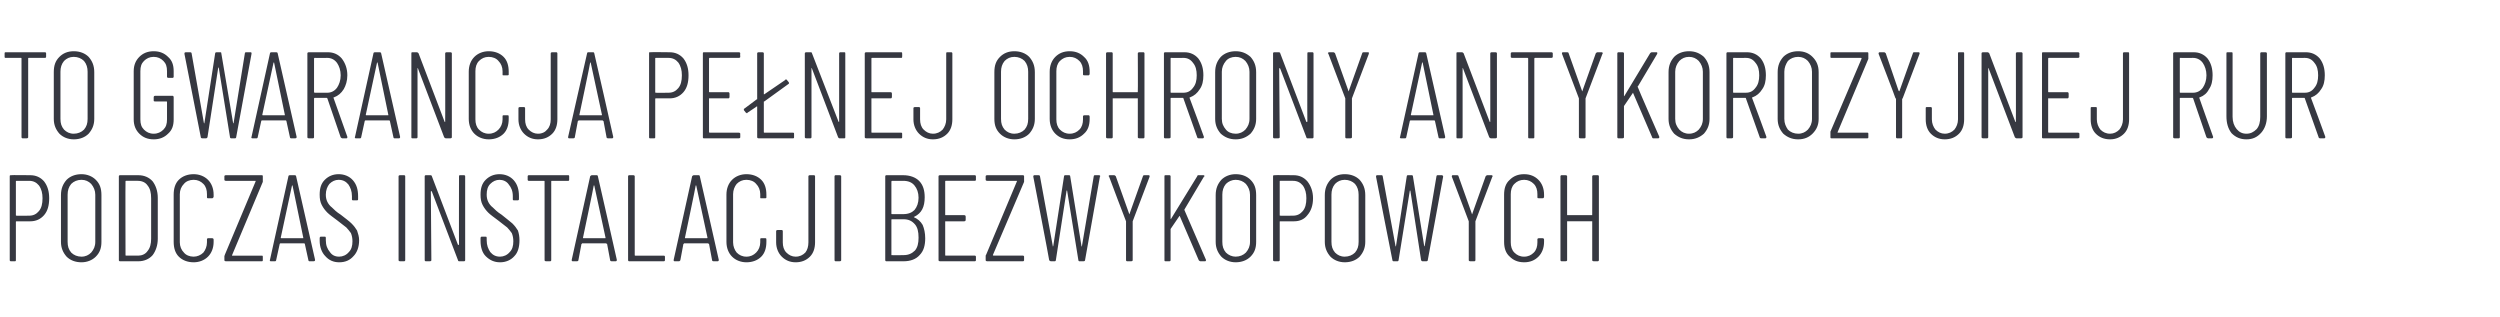 <?xml version="1.0" standalone="no"?><!DOCTYPE svg PUBLIC "-//W3C//DTD SVG 1.1//EN" "http://www.w3.org/Graphics/SVG/1.1/DTD/svg11.dtd"><svg xmlns="http://www.w3.org/2000/svg" version="1.1" width="488px" height="61.8px" viewBox="0 -3 488 61.8" style="top:-3px"><desc>to gwarancja pe nej ochrony antykorozyjnej rur podczas instalacji bezwykopowych</desc><defs/><g id="Polygon61525"><path d="m5.9 31.2c1.1 0 2 .4 2.7 1.2c.7.9 1 2 1 3.3c0 1.4-.3 2.5-1 3.3c-.7.8-1.6 1.2-2.7 1.2H3.2s-.1 0-.1.1v7.5c0 .1 0 .2-.2.2h-.8c-.1 0-.2-.1-.2-.2V31.4c0-.2.1-.2.2-.2c.01-.05 3.8 0 3.8 0c0 0-.04-.05 0 0zm-.2 7.9c.8 0 1.4-.3 1.9-.9c.5-.6.7-1.4.7-2.5c0-1-.2-1.8-.7-2.5c-.5-.6-1.1-.9-1.9-.9H3.2s-.1 0-.1.1v6.6c0 .1.1.1.1.1c.04.04 2.5 0 2.5 0c0 0 .01.04 0 0zm10.2 9.1c-1.2 0-2.2-.4-2.9-1.1c-.7-.8-1.1-1.7-1.1-2.9v-9.1c0-1.3.4-2.2 1.1-3c.7-.7 1.7-1.1 2.9-1.1c1.1 0 2.1.4 2.8 1.1c.8.8 1.1 1.7 1.1 3v9.1c0 1.2-.3 2.1-1.1 2.9c-.7.7-1.7 1.1-2.8 1.1zm0-1.1c.8 0 1.4-.3 1.9-.8c.5-.6.8-1.2.8-2.1V35c0-.8-.3-1.5-.8-2.1c-.5-.5-1.1-.8-1.9-.8c-.8 0-1.5.3-2 .8c-.5.6-.7 1.3-.7 2.1v9.2c0 .9.2 1.5.7 2.1c.5.5 1.2.8 2 .8zm7.5.9c-.1 0-.2-.1-.2-.2V31.4c0-.1.1-.2.2-.2h3.6c1.1 0 2.1.4 2.8 1.2c.6.8 1 1.9 1 3.2v8c0 1.3-.4 2.4-1 3.2c-.7.8-1.7 1.2-2.8 1.2h-3.6s.02 0 0 0zm1.1-1.2s0 .1.1.1h2.4c.7 0 1.4-.3 1.8-.9c.5-.6.7-1.4.7-2.4v-7.9c0-1.1-.2-1.9-.7-2.5c-.4-.6-1.1-.9-1.9-.9h-2.3c-.1 0-.1.1-.1.1c-.04.02 0 14.4 0 14.4c0 0-.04-.02 0 0zm13.3 1.4c-1.2 0-2.2-.4-2.9-1.1c-.7-.7-1-1.7-1-2.9V35c0-1.2.3-2.2 1-2.9c.7-.7 1.7-1.1 2.9-1.1c1.1 0 2.1.4 2.8 1.1c.7.7 1.1 1.7 1.1 2.9v.4c0 .1-.1.2-.1.2c-.1.1-.1.1-.2.1h-.8c-.1 0-.2 0-.2-.2v-.6c0-.8-.2-1.5-.7-2c-.5-.5-1.1-.8-1.9-.8c-.8 0-1.5.3-1.9.8c-.5.5-.8 1.2-.8 2v9.4c0 .8.3 1.5.8 2c.4.5 1.1.8 1.9.8c.7 0 1.4-.3 1.9-.8c.4-.5.7-1.2.7-2v-.6c0-.1.1-.2.2-.2h.8c.2 0 .3.1.3.3v.4c0 1.2-.4 2.2-1.1 2.9c-.7.7-1.7 1.1-2.8 1.1zm6.3-.2c-.2 0-.3-.1-.3-.2v-.8c0-.1.1-.2.1-.3l6-14.3c.1 0 .1 0 0 0v-.1h-5.8c-.2 0-.3-.1-.3-.2v-.7c0-.1.1-.2.3-.2h7c.2 0 .2.1.2.2v1.1l-6 14.3c-.1 0-.1 0 0 0v.1h5.8c.2 0 .2.1.2.2v.7c0 .1 0 .2-.2.2h-7s-.01 0 0 0zm16.3 0c-.1 0-.2-.1-.2-.2l-.7-3.2l-.1-.1h-4.7l-.1.1l-.7 3.2c0 .1-.1.2-.2.2h-.8c-.1 0-.2 0-.2-.1c0 0-.1-.1 0-.2l3.6-16.3c0-.1.1-.2.3-.2h.9c.2 0 .3.1.3.2c-.01.02 3.7 16.3 3.7 16.3c0 0-.04.08 0 .1c0 .1-.1.2-.3.2h-.8s.03 0 0 0zm-5.6-4.6c0 .1.1.1.1.1h4.3v-.1l-2.1-10.2h-.1l-2.2 10.2s.04-.01 0 0zm11.4 4.8c-1.1 0-2-.4-2.7-1.2c-.7-.7-1.1-1.8-1.1-3v-.5c0-.2.1-.3.2-.3h.8c.2 0 .2.1.2.3v.4c0 1 .3 1.7.8 2.3c.4.6 1 .9 1.8.9c.7 0 1.4-.3 1.9-.9c.5-.5.7-1.2.7-2.1c0-.6-.1-1.1-.3-1.6c-.3-.4-.6-.8-.9-1.1c-.4-.3-1-.8-1.8-1.4c-.8-.6-1.5-1.1-1.9-1.5c-.4-.4-.8-.9-1.1-1.5c-.3-.6-.4-1.2-.4-2c0-1.3.3-2.2 1-2.9c.7-.7 1.6-1.1 2.7-1.1c1.1 0 2.1.4 2.8 1.2c.7.8 1 1.8 1 3.1v.6c0 .1 0 .2-.2.2h-.8c-.2 0-.2-.1-.2-.2v-.6c0-1-.3-1.7-.7-2.3c-.5-.6-1.1-.9-1.9-.9c-.7 0-1.3.3-1.8.8c-.4.5-.7 1.2-.7 2.1c0 .5.1 1 .3 1.4c.2.4.5.8.9 1.1c.4.4.9.9 1.7 1.4c.9.7 1.7 1.3 2.1 1.7c.5.5.8.9 1.1 1.4c.2.6.4 1.2.4 1.9c0 1.3-.4 2.4-1.1 3.1c-.7.8-1.6 1.2-2.8 1.2zm11.9-.2c-.2 0-.3-.1-.3-.2V31.4c0-.1.1-.2.3-.2h.8c.1 0 .2.1.2.2v16.4c0 .1-.1.2-.2.2h-.8s-.03 0 0 0zm11.5-16.6c0-.1 0-.2.2-.2h.8c.1 0 .2.1.2.2v16.4c0 .1-.1.2-.2.2h-1c-.1 0-.2-.1-.2-.2l-5.1-13.4l-.1-.1s-.1 0-.1.1l.1 13.4c0 .1-.1.2-.3.2h-.8c-.1 0-.2-.1-.2-.2V31.4c0-.1.1-.2.2-.2h.9c.2 0 .3.1.3.2l5.1 13.4h.1c.1 0 .1 0 .1-.1c-.03.04 0-13.3 0-13.3c0 0-.03.04 0 0zm8 16.8c-1.1 0-2-.4-2.8-1.2c-.7-.7-1-1.8-1-3v-.5c0-.2.1-.3.2-.3h.8c.2 0 .2.1.2.3v.4c0 1 .3 1.7.7 2.3c.5.6 1.1.9 1.9.9c.7 0 1.4-.3 1.9-.9c.5-.5.7-1.2.7-2.1c0-.6-.1-1.1-.3-1.6c-.3-.4-.6-.8-.9-1.1c-.4-.3-1-.8-1.8-1.4c-.8-.6-1.5-1.1-1.9-1.5c-.4-.4-.8-.9-1.1-1.5c-.3-.6-.4-1.2-.4-2c0-1.3.3-2.2 1-2.9c.7-.7 1.6-1.1 2.7-1.1c1.1 0 2.1.4 2.8 1.2c.7.8 1 1.8 1 3.1v.6c0 .1-.1.2-.2.2h-.8c-.2 0-.2-.1-.2-.2v-.6c0-1-.3-1.7-.8-2.3c-.4-.6-1.1-.9-1.8-.9c-.7 0-1.3.3-1.8.8c-.5.5-.7 1.2-.7 2.1c0 .5.1 1 .3 1.4c.2.4.5.8.9 1.1c.4.4.9.9 1.7 1.4c.9.7 1.6 1.3 2.1 1.7c.5.5.8.9 1.1 1.4c.2.6.3 1.2.3 1.9c0 1.3-.3 2.4-1 3.1c-.7.8-1.7 1.2-2.8 1.2zm13.3-17c.2 0 .2.1.2.2v.7c0 .1 0 .2-.2.2h-3.2c-.1 0-.1.1-.1.1v15.4c0 .1-.1.2-.2.2h-.8c-.2 0-.3-.1-.3-.2V32.4s0-.1-.1-.1h-3c-.1 0-.2-.1-.2-.2v-.7c0-.1.1-.2.2-.2h7.7zm8.5 16.8c-.2 0-.3-.1-.3-.2l-.6-3.2h-.1s0-.1-.1-.1h-4.7v.1h-.1l-.6 3.2c0 .1-.1.2-.3.2h-.8c-.1 0-.1 0-.2-.1v-.2l3.6-16.3c.1-.1.2-.2.3-.2h1c.1 0 .2.1.2.2c.03.02 3.7 16.3 3.7 16.3v.1c0 .1-.1.2-.2.2h-.8s-.03 0 0 0zm-5.6-4.6c0 .1 0 .1.1.1h4.2c.1 0 .1 0 .1-.1L116 33.2h-.1c.04.04-2.1 10.2-2.1 10.2c0 0-.02-.01 0 0zm9 4.6c-.1 0-.2-.1-.2-.2V31.4c0-.1.1-.2.2-.2h.8c.2 0 .3.1.3.2v15.4s0 .1.1.1h5.6c.1 0 .2.1.2.2v.7c0 .1-.1.2-.2.2h-6.8s.03 0 0 0zm16.5 0c-.2 0-.3-.1-.3-.2l-.6-3.2h-.1s0-.1-.1-.1h-4.7v.1h-.1l-.6 3.2c-.1.1-.1.2-.3.2h-.8c-.1 0-.1 0-.2-.1v-.2l3.6-16.3c.1-.1.2-.2.3-.2h1c.1 0 .2.1.2.2c.03.02 3.7 16.3 3.7 16.3v.1c0 .1-.1.2-.2.2h-.8s-.03 0 0 0zm-5.6-4.6c0 .1 0 .1.1.1h4.2s.1 0 .1-.1l-2.2-10.2h-.1c.04.04-2.1 10.2-2.1 10.2c0 0-.02-.01 0 0zm12 4.8c-1.1 0-2.1-.4-2.8-1.1c-.7-.7-1.1-1.7-1.1-2.9V35c0-1.2.4-2.2 1.1-2.9c.7-.7 1.7-1.1 2.8-1.1c1.2 0 2.2.4 2.9 1.1c.7.7 1 1.7 1 2.9v.6c-.1.1-.1.1-.2.1h-.8c-.2 0-.2 0-.2-.2v-.6c0-.8-.3-1.5-.8-2c-.4-.5-1.1-.8-1.9-.8c-.8 0-1.4.3-1.9.8c-.4.5-.7 1.2-.7 2v9.4c0 .8.3 1.5.7 2c.5.5 1.1.8 1.9.8c.8 0 1.4-.3 1.9-.8c.5-.5.8-1.2.8-2v-.6c0-.1 0-.2.2-.2h.8c.2 0 .2.1.2.3v.4c0 1.2-.3 2.2-1 2.9c-.7.7-1.7 1.1-2.9 1.1zm9.6 0c-1.1 0-2-.4-2.7-1.1c-.7-.7-1.1-1.7-1.1-2.8v-2.2c0-.1.1-.2.3-.2h.8c.1 0 .2.1.2.2v2.2c0 .8.2 1.5.7 2c.5.5 1.1.8 1.8.8c.8 0 1.4-.3 1.9-.8c.4-.5.6-1.2.6-2V31.4c0-.1.1-.2.3-.2h.8c.1 0 .2.1.2.2v12.9c0 1.1-.3 2.1-1 2.8c-.7.7-1.6 1.1-2.8 1.1zm7.8-.2c-.1 0-.2-.1-.2-.2V31.4c0-.1.1-.2.2-.2h.8c.2 0 .3.1.3.2v16.4c0 .1-.1.2-.3.2h-.8s.05 0 0 0zm17.5-4.5c0 1.4-.3 2.5-1.1 3.3c-.7.8-1.8 1.2-3.1 1.2H173c-.1 0-.2-.1-.2-.2V31.4c0-.1.1-.2.2-.2h3.3c1.3 0 2.4.4 3.1 1.1c.8.8 1.1 1.9 1.1 3.2c0 1.9-.6 3.1-2 3.8h-.1v.1c.7.3 1.3.8 1.7 1.5c.3.7.5 1.6.5 2.6zm-6.5-11.2l-.1.1v6.3c0 .1.1.1.1.1h2.2c1 0 1.7-.3 2.2-.8c.5-.6.8-1.4.8-2.4c0-1-.3-1.8-.8-2.4c-.5-.6-1.2-.9-2.2-.9c.03.03-2.2 0-2.2 0c0 0 .04.03 0 0zm2.3 14.5c.9 0 1.6-.3 2.2-.9c.5-.6.7-1.4.7-2.5c0-1.2-.2-2-.7-2.6c-.6-.7-1.3-1-2.2-1h-2.3s-.1 0-.1.1v6.9h.1c.04.05 2.3 0 2.3 0c0 0-.03.05 0 0zm14.1-14.7c0 .1-.1.2-.2.2h-5.7c-.1 0-.1.1-.1.1v6.5c0 .1 0 .1.1.1h3.6c.2 0 .3.1.3.3v.6c0 .2-.1.3-.3.3h-3.7v6.6s0 .1.1.1h5.7c.1 0 .2.1.2.2v.7c0 .1-.1.2-.2.2h-6.8c-.2 0-.3-.1-.3-.2V31.4c0-.1.1-.2.3-.2h6.8c.1 0 .2.1.2.2v.7s.01-.01 0 0zm2.2 15.9c-.2 0-.3-.1-.3-.2v-.8c0-.1 0-.2.1-.3l6-14.3v-.1h-5.8c-.2 0-.3-.1-.3-.2v-.7c0-.1.1-.2.3-.2h7c.1 0 .2.1.2.2v1.1l-6.1 14.3l.1.1h5.8c.1 0 .2.1.2.2v.7c0 .1-.1.2-.2.2h-7s-.03 0 0 0zm12.4 0c-.1 0-.2-.1-.3-.2c.04-.02-3.1-16.3-3.1-16.3v-.1c0-.1.1-.2.2-.2h.8c.2 0 .3.1.3.2l2.5 13.6v.1s.1 0 .1-.1l2.1-13.6c0-.1.1-.2.2-.2h.8c.1 0 .2.1.2.2l2.2 13.6v.1c.1 0 .1 0 .1-.1l2.3-13.6c0-.1.1-.2.2-.2h.8c.1 0 .2 0 .2.1c.1 0 .1.1 0 .2l-2.9 16.3c0 .1-.1.2-.3.2h-.8c-.1 0-.2-.1-.2-.2l-2.2-13.6h-.1l-2.1 13.6c0 .1-.1.2-.2.2h-.8zm14.9 0c-.1 0-.2-.1-.2-.2v-7.6c-.04 0-3.3-8.7-3.3-8.7c0 0-.07-.11-.1-.1c0-.1.1-.2.2-.2h.9c.1 0 .2.1.3.2l2.6 7.3v.1c.1 0 .1 0 .1-.1l2.6-7.3c0-.1.1-.2.3-.2h.8c.1 0 .1 0 .2.1v.2l-3.3 8.7v7.6c0 .1-.1.2-.3.2h-.8s.03 0 0 0zm7.5 0c-.2 0-.2-.1-.2-.2V31.4c0-.1 0-.2.2-.2h.8c.1 0 .2.1.2.2v8.3l.1.1v-.1l5.1-8.3c0-.1.1-.2.2-.2h1c.1 0 .1 0 .2.1s0 .1-.1.2l-3.8 6.4v.1l4.2 9.7s.04.11 0 .1c0 .1 0 .2-.2.2h-.9c-.1 0-.2-.1-.3-.2l-3.7-8.6c0-.1 0-.1-.1 0l-1.7 2.5v6.1c0 .1-.1.2-.2.2h-.8s-.01 0 0 0zm13.7.2c-1.1 0-2.1-.4-2.8-1.1c-.7-.8-1.1-1.7-1.1-2.9v-9.1c0-1.3.4-2.2 1.1-3c.7-.7 1.7-1.1 2.8-1.1c1.2 0 2.2.4 2.9 1.1c.8.8 1.1 1.7 1.1 3v9.1c0 1.2-.3 2.1-1.1 2.9c-.7.7-1.7 1.1-2.9 1.1zm0-1.1c.8 0 1.5-.3 2-.8c.5-.6.8-1.2.8-2.1V35c0-.8-.3-1.5-.8-2.1c-.5-.5-1.2-.8-2-.8c-.7 0-1.4.3-1.9.8c-.5.6-.7 1.3-.7 2.1v9.2c0 .9.2 1.5.7 2.1c.5.5 1.2.8 1.9.8zm11.3-15.9c1.1 0 2 .4 2.7 1.2c.7.9 1.1 2 1.1 3.3c0 1.4-.4 2.5-1.1 3.3c-.6.8-1.5 1.2-2.6 1.2h-2.7c-.1 0-.1 0-.1.1v7.5c0 .1-.1.2-.2.2h-.8c-.2 0-.3-.1-.3-.2V31.4c0-.2.1-.2.3-.2c-.02-.05 3.7 0 3.7 0c0 0 .02-.05 0 0zm-.1 7.9c.8 0 1.4-.3 1.9-.9c.5-.6.7-1.4.7-2.5c0-1-.2-1.8-.7-2.5c-.5-.6-1.1-.9-1.9-.9h-2.5c-.1 0-.1 0-.1.1v6.6c0 .1 0 .1.1.1c.01.04 2.5 0 2.5 0c0 0-.02.04 0 0zm10.1 9.1c-1.1 0-2.1-.4-2.8-1.1c-.7-.8-1.1-1.7-1.1-2.9v-9.1c0-1.3.4-2.2 1.1-3c.7-.7 1.6-1.1 2.8-1.1c1.2 0 2.2.4 2.9 1.1c.7.8 1.1 1.7 1.1 3v9.1c0 1.2-.4 2.1-1.1 2.9c-.7.7-1.7 1.1-2.9 1.1zm0-1.1c.8 0 1.5-.3 2-.8c.5-.6.7-1.2.7-2.1V35c0-.8-.2-1.5-.7-2.1c-.5-.5-1.2-.8-2-.8c-.8 0-1.4.3-1.9.8c-.5.6-.7 1.3-.7 2.1v9.2c0 .9.2 1.5.7 2.1c.5.5 1.1.8 1.9.8zm9.5.9c-.1 0-.2-.1-.2-.2c-.03-.02-3.2-16.3-3.2-16.3c0 0 .03-.08 0-.1c0-.1.1-.2.2-.2h.9c.1 0 .2.1.2.2l2.5 13.6c0 .1.1.1.1.1v-.1l2.1-13.6c0-.1.1-.2.2-.2h.8c.1 0 .2.1.2.2L278 45l.1.1v-.1l2.3-13.6c0-.1.1-.2.2-.2h.9s.1 0 .1.1c.1 0 .1.1.1.2l-3 16.3c0 .1-.1.2-.3.2h-.7c-.2 0-.2-.1-.3-.2l-2.1-13.6h-.1L273 47.8c0 .1-.1.2-.2.2h-.8s.04 0 0 0zm15 0c-.2 0-.3-.1-.3-.2v-7.6l-3.3-8.7s-.04-.11 0-.1c0-.1 0-.2.2-.2h.8c.2 0 .3.1.3.2l2.6 7.3c0 .1 0 .1.1.1v-.1l2.6-7.3c.1-.1.2-.2.3-.2h.8c.1 0 .2 0 .2.1c.1 0 .1.1 0 .2l-3.3 8.7v7.6c0 .1-.1.2-.2.2h-.8s-.04 0 0 0zm10.5.2c-1.2 0-2.1-.4-2.8-1.1c-.8-.7-1.1-1.7-1.1-2.9V35c0-1.2.3-2.2 1.1-2.9c.7-.7 1.6-1.1 2.8-1.1c1.2 0 2.1.4 2.8 1.1c.7.7 1.1 1.7 1.1 2.9v.4c0 .1 0 .2-.1.2c0 .1-.1.1-.2.1h-.7c-.2 0-.3 0-.3-.2v-.6c0-.8-.2-1.5-.7-2c-.5-.5-1.1-.8-1.9-.8c-.8 0-1.4.3-1.9.8c-.5.5-.7 1.2-.7 2v9.4c0 .8.2 1.5.7 2c.5.5 1.1.8 1.9.8c.8 0 1.4-.3 1.9-.8c.5-.5.7-1.2.7-2v-.6c0-.1.1-.2.3-.2h.7c.2 0 .3.1.3.3v.4c0 1.2-.4 2.2-1.1 2.9c-.7.7-1.6 1.1-2.8 1.1zm13.3-16.8c0-.1.1-.2.3-.2h.8c.1 0 .2.1.2.2v16.4c0 .1-.1.2-.2.2h-.8c-.2 0-.3-.1-.3-.2v-7.6h-4.9v7.6c0 .1-.1.2-.3.2h-.8c-.1 0-.2-.1-.2-.2V31.4c0-.1.1-.2.2-.2h.8c.2 0 .3.1.3.2v7.5c0 .1 0 .1.1.1h4.7c.1 0 .1 0 .1-.1c.02.03 0-7.5 0-7.5c0 0 .02.04 0 0z" stroke="none" fill="#363841"/></g><g id="Polygon61524"><path d="m8.8 7.2c.1 0 .2.1.2.2v.7c0 .1-.1.2-.2.2H5.6c-.1 0-.1.1-.1.1v15.4c0 .1-.1.2-.3.2h-.8c-.1 0-.2-.1-.2-.2V8.4s0-.1-.1-.1h-3c-.2 0-.2-.1-.2-.2v-.7c0-.1 0-.2.2-.2h7.7s-.04 0 0 0zm5.6 17c-1.1 0-2.1-.4-2.8-1.1c-.7-.8-1.1-1.7-1.1-2.9v-9.1c0-1.3.3-2.2 1.1-3c.7-.7 1.6-1.1 2.8-1.1c1.2 0 2.2.4 2.9 1.1c.7.8 1.1 1.7 1.1 3v9.1c0 1.2-.4 2.1-1.1 2.9c-.7.7-1.7 1.1-2.9 1.1zm0-1.1c.8 0 1.5-.3 2-.8c.5-.6.7-1.2.7-2.1V11c0-.8-.2-1.5-.7-2.1c-.5-.5-1.2-.8-2-.8c-.8 0-1.4.3-1.9.8c-.5.6-.7 1.3-.7 2.1v9.2c0 .9.2 1.5.7 2.1c.5.5 1.1.8 1.9.8zM30 24.2c-1.2 0-2.1-.4-2.8-1.1c-.7-.7-1.1-1.6-1.1-2.8v-9.4c0-1.2.4-2.1 1.1-2.8C27.9 7.4 28.8 7 30 7c1.2 0 2.1.4 2.8 1.1c.8.7 1.1 1.6 1.1 2.8v1.1c0 .1-.1.2-.2.2h-.8c-.2 0-.3-.1-.3-.2v-1.1c0-.9-.2-1.5-.7-2c-.5-.5-1.1-.8-1.9-.8c-.8 0-1.4.3-1.9.8c-.5.5-.7 1.1-.7 2v9.4c0 .9.2 1.5.7 2c.5.5 1.1.8 1.9.8c.8 0 1.4-.3 1.9-.8c.5-.5.7-1.1.7-2v-3.4s0-.1-.1-.1h-2.2c-.2 0-.3 0-.3-.2v-.6c0-.2.1-.3.3-.3h3.4c.1 0 .2.1.2.3v4.3c0 1.2-.3 2.1-1.1 2.8c-.7.7-1.6 1.1-2.8 1.1zm9.5-.2c-.2 0-.3-.1-.3-.2L36 7.5s.05-.08 0-.1c0-.1.1-.2.3-.2h.8c.2 0 .3.1.3.2L39.8 21l.1.1v-.1L42 7.4c0-.1.1-.2.3-.2h.7c.2 0 .2.1.2.2L45.5 21v.1l.1-.1l2.2-13.6c0-.1.1-.2.2-.2h.9c.1 0 .1 0 .2.1v.2l-3 16.3c0 .1-.1.2-.2.2h-.8c-.1 0-.2-.1-.2-.2l-2.2-13.6h-.1l-2.1 13.6c-.1.1-.1.2-.3.2h-.7s-.04 0 0 0zm17.3 0c-.1 0-.2-.1-.2-.2l-.7-3.2l-.1-.1h-4.7l-.1.1l-.7 3.2c0 .1-.1.2-.2.2h-.8c-.1 0-.2 0-.2-.1c0 0-.1-.1 0-.2l3.6-16.3c0-.1.1-.2.3-.2h.9c.2 0 .3.1.3.2c-.01.02 3.7 16.3 3.7 16.3c0 0-.04.08 0 .1c0 .1-.1.2-.3.2h-.8s.03 0 0 0zm-5.6-4.6c0 .1.1.1.1.1h4.3v-.1L53.5 9.2h-.1l-2.2 10.2s.04-.01 0 0zM66.8 24c-.1 0-.2-.1-.3-.2l-2.6-7.6l-.1-.1h-2.4l-.1.1v7.6c0 .1-.1.2-.2.2h-.8c-.2 0-.3-.1-.3-.2V7.4c0-.1.1-.2.3-.2h3.7c1.1 0 2 .4 2.7 1.2c.7.9 1.1 2 1.1 3.3c0 1.1-.3 2-.7 2.7c-.5.8-1.1 1.3-1.9 1.6c-.1 0-.1 0-.1.1l2.7 7.6s.02.13 0 .1c0 .1 0 .2-.2.2h-.8s.02 0 0 0zM61.4 8.3l-.1.1v6.6l.1.1h2.5c.7 0 1.4-.3 1.9-1c.4-.6.7-1.4.7-2.4c0-1-.3-1.8-.7-2.4c-.5-.7-1.2-1-1.9-1c-.04.03-2.5 0-2.5 0c0 0 .02.03 0 0zM77 24c-.1 0-.2-.1-.2-.2l-.7-3.2l-.1-.1h-4.7l-.1.1l-.7 3.2c0 .1-.1.2-.2.2h-.8c-.1 0-.2 0-.2-.1c0 0-.1-.1 0-.2l3.6-16.3c0-.1.1-.2.3-.2h.9c.2 0 .3.1.3.2l3.7 16.3s-.03.08 0 .1c0 .1-.1.2-.2.2h-.9s.04 0 0 0zm-5.6-4.6c0 .1.1.1.1.1h4.3v-.1L73.7 9.2h-.1c.01.04-2.2 10.2-2.2 10.2c0 0 .05-.01 0 0zm15.5-12c0-.1.1-.2.3-.2h.7c.2 0 .3.1.3.2v16.4c0 .1-.1.2-.3.2h-.9c-.1 0-.2-.1-.3-.2l-5.1-13.4v-.1c-.1 0-.1 0-.1.1v13.4c0 .1-.1.2-.2.2h-.8c-.2 0-.2-.1-.2-.2V7.4c0-.1 0-.2.2-.2h.9c.1 0 .2.1.3.2l5.1 13.4h.1v-.1c.03.04 0-13.3 0-13.3c0 0 .03.04 0 0zm8.5 16.8c-1.1 0-2.1-.4-2.8-1.1c-.7-.7-1.1-1.7-1.1-2.9V11c0-1.2.4-2.2 1.1-2.9c.7-.7 1.7-1.1 2.8-1.1c1.2 0 2.2.4 2.9 1.1c.7.7 1 1.7 1 2.9v.6c-.1.1-.1.1-.2.1h-.8c-.2 0-.2 0-.2-.2v-.6c0-.8-.3-1.5-.8-2c-.4-.5-1.1-.8-1.9-.8c-.8 0-1.4.3-1.9.8c-.5.5-.7 1.2-.7 2v9.4c0 .8.2 1.5.7 2c.5.5 1.1.8 1.9.8c.8 0 1.4-.3 1.9-.8c.5-.5.8-1.2.8-2v-.6c0-.1 0-.2.2-.2h.8c.2 0 .2.1.2.3v.4c0 1.2-.3 2.2-1 2.9c-.7.7-1.7 1.1-2.9 1.1zm9.6 0c-1.1 0-2-.4-2.7-1.1c-.7-.7-1.1-1.7-1.1-2.8v-2.2c0-.1.1-.2.3-.2h.8c.1 0 .2.1.2.2v2.2c0 .8.2 1.5.7 2c.5.5 1.1.8 1.8.8c.8 0 1.4-.3 1.8-.8c.5-.5.7-1.2.7-2V7.4c0-.1.1-.2.3-.2h.8c.1 0 .2.1.2.2v12.9c0 1.1-.3 2.1-1 2.8c-.7.7-1.6 1.1-2.8 1.1zm13.7-.2c-.2 0-.3-.1-.3-.2l-.6-3.2h-.1s0-.1-.1-.1h-4.7v.1h-.1l-.6 3.2c0 .1-.1.2-.3.2h-.8c-.1 0-.1 0-.2-.1v-.2l3.7-16.3c0-.1.1-.2.2-.2h1c.1 0 .2.1.2.2c.04.02 3.7 16.3 3.7 16.3v.1c0 .1-.1.2-.2.2h-.8s-.02 0 0 0zm-5.6-4.6c0 .1 0 .1.1.1h4.2c.1 0 .1 0 .1-.1l-2.2-10.2h-.1c.05.04-2.1 10.2-2.1 10.2c0 0-.01-.01 0 0zm17.6-12.2c1.1 0 2 .4 2.7 1.2c.7.9 1 2 1 3.3c0 1.4-.3 2.5-1 3.3c-.7.8-1.6 1.2-2.7 1.2H128s-.1 0-.1.1v7.5c0 .1 0 .2-.2.2h-.8c-.2 0-.2-.1-.2-.2V7.4c0-.2 0-.2.2-.2c.01-.05 3.8 0 3.8 0c0 0-.05-.05 0 0zm-.2 7.9c.8 0 1.4-.3 1.9-.9c.5-.6.7-1.4.7-2.5c0-1-.2-1.8-.7-2.5c-.5-.6-1.1-.9-1.9-.9H128s-.1 0-.1.1v6.6c0 .1.1.1.1.1c.04.04 2.5 0 2.5 0c0 0 .01.04 0 0zm14-7c0 .1-.1.2-.3.2h-5.7l-.1.1v6.5c0 .1.1.1.1.1h3.7c.1 0 .2.1.2.3v.6c0 .2-.1.3-.2.3h-3.8v6.6l.1.1h5.7c.2 0 .3.1.3.2v.7c0 .1-.1.2-.3.2h-6.8c-.2 0-.2-.1-.2-.2V7.4c0-.1 0-.2.2-.2h6.8c.2 0 .3.1.3.2c-.05.04 0 .7 0 .7c0 0-.05-.01 0 0zm4.6 14.7s0 .1.1.1h5.6c.2 0 .2.1.2.2v.7c0 .1 0 .2-.2.2h-6.7c-.2 0-.3-.1-.3-.2v-6c-.1-.1-.1-.1-.1 0l-1.8 1.2s0 .1-.1.1c-.1 0-.1-.1-.2-.1l-.4-.5v-.2s0-.1.1-.1l2.4-1.8c.1 0 .1 0 .1-.1V7.4c0-.1.1-.2.3-.2h.7c.2 0 .3.1.3.2v8h.1l4.1-2.8c0-.1 0-.1.1-.1c.1 0 .1 0 .2.1l.4.5v.1c0 .1 0 .2-.1.2l-4.7 3.4c-.1 0-.1 0-.1.1v5.9s-.01-.02 0 0zm14.7-15.4c0-.1.1-.2.2-.2h.8c.2 0 .2.1.2.2v16.4c0 .1 0 .2-.2.2h-.9c-.2 0-.2-.1-.3-.2l-5.1-13.4c0-.1 0-.1-.1-.1v13.5c0 .1-.1.2-.2.2h-.8c-.2 0-.3-.1-.3-.2V7.4c0-.1.1-.2.3-.2h.9c.1 0 .2.1.2.2l5.2 13.4c.1 0 .1 0 .1-.1V7.4s0 .04 0 0zm12.3.7c0 .1 0 .2-.2.2h-5.7c-.1 0-.1.1-.1.1v6.5c0 .1 0 .1.1.1h3.7c.1 0 .2.1.2.3v.6c0 .2-.1.3-.2.3h-3.8v6.6s0 .1.1.1h5.7c.2 0 .2.1.2.2v.7c0 .1 0 .2-.2.2h-6.8c-.2 0-.3-.1-.3-.2V7.4c0-.1.1-.2.3-.2h6.8c.2 0 .2.1.2.2c.03.04 0 .7 0 .7c0 0 .03-.01 0 0zm6 16.1c-1.1 0-2-.4-2.7-1.1c-.7-.7-1.1-1.7-1.1-2.8v-2.2c0-.1.1-.2.3-.2h.8c.1 0 .2.1.2.2v2.2c0 .8.2 1.5.7 2c.5.5 1.1.8 1.8.8c.8 0 1.4-.3 1.9-.8c.4-.5.7-1.2.7-2V7.4c0-.1 0-.2.2-.2h.8c.1 0 .2.1.2.2v12.9c0 1.1-.3 2.1-1 2.8c-.7.7-1.6 1.1-2.8 1.1zm15.9 0c-1.1 0-2.1-.4-2.8-1.1c-.8-.8-1.1-1.7-1.1-2.9v-9.1c0-1.3.3-2.2 1.1-3c.7-.7 1.6-1.1 2.8-1.1c1.2 0 2.2.4 2.9 1.1c.7.8 1.1 1.7 1.1 3v9.1c0 1.2-.4 2.1-1.1 2.9c-.7.7-1.7 1.1-2.9 1.1zm0-1.1c.8 0 1.5-.3 2-.8c.5-.6.7-1.2.7-2.1V11c0-.8-.2-1.5-.7-2.1c-.5-.5-1.2-.8-2-.8c-.8 0-1.4.3-1.9.8c-.5.6-.7 1.3-.7 2.1v9.2c0 .9.2 1.5.7 2.1c.5.5 1.1.8 1.9.8zm10.8 1.1c-1.2 0-2.1-.4-2.8-1.1c-.7-.7-1.1-1.7-1.1-2.9V11c0-1.2.4-2.2 1.1-2.9c.7-.7 1.6-1.1 2.8-1.1c1.2 0 2.1.4 2.8 1.1c.8.7 1.1 1.7 1.1 2.9v.4c0 .1 0 .2-.1.2c0 .1-.1.1-.1.1h-.8c-.2 0-.3 0-.3-.2v-.6c0-.8-.2-1.5-.7-2c-.5-.5-1.1-.8-1.9-.8c-.8 0-1.4.3-1.9.8c-.5.5-.7 1.2-.7 2v9.4c0 .8.2 1.5.7 2c.5.5 1.1.8 1.9.8c.8 0 1.4-.3 1.9-.8c.5-.5.7-1.2.7-2v-.6c0-.1.1-.2.3-.2h.8c.1 0 .2.1.2.3v.4c0 1.2-.3 2.2-1.1 2.9c-.7.7-1.6 1.1-2.8 1.1zm13.3-16.8c0-.1.1-.2.3-.2h.8c.1 0 .2.1.2.2v16.4c0 .1-.1.2-.2.2h-.8c-.2 0-.3-.1-.3-.2v-7.6h-4.9v7.6c0 .1-.1.2-.2.2h-.8c-.2 0-.3-.1-.3-.2V7.4c0-.1.1-.2.3-.2h.8c.1 0 .2.1.2.2v7.5c0 .1 0 .1.1.1h4.7c.1 0 .1 0 .1-.1c.04.03 0-7.5 0-7.5c0 0 .04.04 0 0zM234 24c-.2 0-.3-.1-.3-.2l-2.7-7.6s0-.1-.1-.1h-2.3c-.1 0-.1.1-.1.1v7.6c0 .1-.1.2-.3.2h-.8c-.1 0-.2-.1-.2-.2V7.4c0-.1.1-.2.2-.2h3.8c1.1 0 2 .4 2.7 1.2c.7.9 1 2 1 3.3c0 1.1-.2 2-.7 2.7c-.5.8-1.1 1.3-1.9 1.6c0 0-.1 0-.1.1c.04 0 2.8 7.6 2.8 7.6c0 0-.02.13 0 .1c0 .1-.1.2-.2.2h-.8s-.03 0 0 0zm-5.4-15.7c-.1 0-.1.1-.1.1v6.6s0 .1.1.1h2.4c.8 0 1.4-.3 1.9-1c.5-.6.7-1.4.7-2.4c0-1-.2-1.8-.7-2.4c-.5-.7-1.1-1-1.9-1c.02.03-2.4 0-2.4 0c0 0-.03.03 0 0zm12.6 15.9c-1.2 0-2.1-.4-2.9-1.1c-.7-.8-1.1-1.7-1.1-2.9v-9.1c0-1.3.4-2.2 1.1-3c.7-.7 1.7-1.1 2.9-1.1c1.2 0 2.1.4 2.9 1.1c.7.8 1.1 1.7 1.1 3v9.1c0 1.2-.4 2.1-1.1 2.9c-.8.7-1.7 1.1-2.9 1.1zm0-1.1c.8 0 1.4-.3 1.9-.8c.5-.6.8-1.2.8-2.1V11c0-.8-.3-1.5-.8-2.1c-.5-.5-1.1-.8-1.9-.8c-.8 0-1.5.3-1.9.8c-.5.6-.8 1.3-.8 2.1v9.2c0 .9.3 1.5.8 2.1c.4.5 1.1.8 1.9.8zm14-15.7c0-.1 0-.2.2-.2h.8c.1 0 .2.1.2.2v16.4c0 .1-.1.2-.2.2h-1c-.1 0-.2-.1-.2-.2l-5.1-13.4l-.1-.1s-.1 0-.1.1l.1 13.4c0 .1-.1.2-.3.2h-.8c-.1 0-.2-.1-.2-.2V7.4c0-.1.1-.2.2-.2h.9c.2 0 .3.1.3.2l5.1 13.4h.1s.1 0 .1-.1c-.04.04 0-13.3 0-13.3c0 0-.04.04 0 0zm7.6 16.6c-.1 0-.2-.1-.2-.2v-7.6c-.02 0-3.3-8.7-3.3-8.7c0 0-.06-.11-.1-.1c0-.1.1-.2.3-.2h.8c.1 0 .2.1.3.2l2.6 7.3c0 .1 0 .1.1.1v-.1l2.6-7.3c0-.1.1-.2.3-.2h.8c.1 0 .2 0 .2.1v.2l-3.3 8.7v7.6c0 .1-.1.2-.3.2h-.8s.04 0 0 0zm18.2 0c-.1 0-.2-.1-.2-.2l-.7-3.2l-.1-.1h-4.7l-.1.1l-.7 3.2c0 .1-.1.2-.2.2h-.8c-.1 0-.2 0-.2-.1c0 0-.1-.1 0-.2l3.6-16.3c0-.1.1-.2.3-.2h.9c.2 0 .3.1.3.2c-.01.02 3.7 16.3 3.7 16.3c0 0-.03.08 0 .1c0 .1-.1.2-.2.2h-.9s.03 0 0 0zm-5.6-4.6c0 .1.1.1.1.1h4.3v-.1l-2.1-10.2h-.1l-2.2 10.2s.04-.01 0 0zm15.5-12c0-.1.1-.2.3-.2h.7c.2 0 .3.1.3.2v16.4c0 .1-.1.2-.3.2h-.9c-.1 0-.2-.1-.3-.2l-5.1-13.4c0-.1 0-.1-.1-.1v13.5c0 .1-.1.2-.2.2h-.8c-.2 0-.2-.1-.2-.2V7.4c0-.1 0-.2.2-.2h.9c.1 0 .2.1.3.2l5.1 13.4h.1v-.1c.02.04 0-13.3 0-13.3c0 0 .02.04 0 0zm11.9-.2c.2 0 .3.1.3.2v.7c0 .1-.1.2-.3.2h-3.2l-.1.1v15.4c0 .1 0 .2-.2.2h-.8c-.2 0-.2-.1-.2-.2V8.4l-.1-.1h-3c-.2 0-.3-.1-.3-.2v-.7c0-.1.1-.2.3-.2h7.6s.03 0 0 0zm5.7 16.8c-.2 0-.3-.1-.3-.2v-7.6l-3.3-8.7s-.03-.11 0-.1c0-.1 0-.2.2-.2h.8c.2 0 .3.1.3.2l2.6 7.3c0 .1 0 .1.1.1v-.1l2.6-7.3c.1-.1.2-.2.3-.2h.8c.1 0 .2 0 .2.1c.1 0 .1.1 0 .2l-3.3 8.7v7.6c0 .1-.1.2-.2.2h-.8s-.03 0 0 0zm7.4 0c-.1 0-.2-.1-.2-.2V7.4c0-.1.1-.2.2-.2h.8c.2 0 .3.1.3.2v8.4l.1-.1l5-8.3c.1-.1.2-.2.3-.2h.9c.1 0 .2 0 .2.1v.2l-3.8 6.4c-.1 0-.1.1 0 .1c-.05.02 4.2 9.7 4.2 9.7c0 0-.03.11 0 .1c0 .1-.1.2-.2.2h-1c-.1 0-.2-.1-.2-.2l-3.7-8.6c0-.1-.1-.1-.1 0l-1.7 2.5v6.1c0 .1-.1.2-.3.2h-.8s.03 0 0 0zm13.8.2c-1.2 0-2.1-.4-2.9-1.1c-.7-.8-1.1-1.7-1.1-2.9v-9.1c0-1.3.4-2.2 1.1-3c.7-.7 1.7-1.1 2.9-1.1c1.2 0 2.1.4 2.9 1.1c.7.8 1.1 1.7 1.1 3v9.1c0 1.2-.4 2.1-1.1 2.9c-.8.7-1.7 1.1-2.9 1.1zm0-1.1c.8 0 1.4-.3 1.9-.8c.5-.6.8-1.2.8-2.1V11c0-.8-.3-1.5-.8-2.1c-.5-.5-1.1-.8-1.9-.8c-.8 0-1.4.3-1.9.8c-.5.6-.8 1.3-.8 2.1v9.2c0 .9.3 1.5.8 2.1c.5.5 1.1.8 1.9.8zm14.1.9c-.2 0-.3-.1-.3-.2l-2.7-7.6s0-.1-.1-.1h-2.3c-.1 0-.1.1-.1.1v7.6c0 .1-.1.2-.3.2h-.8c-.1 0-.2-.1-.2-.2V7.4c0-.1.1-.2.2-.2h3.8c1.1 0 2 .4 2.7 1.2c.7.9 1 2 1 3.3c0 1.1-.2 2-.7 2.7c-.5.8-1.1 1.3-1.9 1.6c-.1 0-.1 0-.1.1c.04 0 2.8 7.6 2.8 7.6c0 0-.02.13 0 .1c0 .1-.1.2-.2.2h-.8s-.03 0 0 0zm-5.4-15.7c-.1 0-.1.1-.1.1v6.6s0 .1.1.1h2.4c.8 0 1.4-.3 1.9-1c.5-.6.7-1.4.7-2.4c0-1-.2-1.8-.7-2.4c-.5-.7-1.1-1-1.9-1c.02.03-2.4 0-2.4 0c0 0-.03.03 0 0zM351 24.2c-1.2 0-2.1-.4-2.9-1.1c-.7-.8-1.1-1.7-1.1-2.9v-9.1c0-1.3.4-2.2 1.1-3c.7-.7 1.7-1.1 2.9-1.1c1.2 0 2.1.4 2.8 1.1c.8.8 1.2 1.7 1.2 3v9.1c0 1.2-.4 2.1-1.2 2.9c-.7.7-1.6 1.1-2.8 1.1zm0-1.1c.8 0 1.4-.3 1.9-.8c.5-.6.8-1.2.8-2.1V11c0-.8-.3-1.5-.8-2.1c-.5-.5-1.1-.8-1.9-.8c-.8 0-1.5.3-2 .8c-.4.6-.7 1.3-.7 2.1v9.2c0 .9.3 1.5.7 2.1c.5.5 1.2.8 2 .8zm6.5.9c-.2 0-.2-.1-.2-.2v-1.1l6.1-14.3l-.1-.1h-5.8c-.2 0-.2-.1-.2-.2v-.7c0-.1 0-.2.2-.2h7c.2 0 .2.1.2.2v1.1l-6 14.3v.1h5.8c.2 0 .2.1.2.2v.7c0 .1 0 .2-.2.2h-7zm12.8 0c-.1 0-.2-.1-.2-.2v-7.5s0-.1-.1-.1c.05 0-3.3-8.7-3.3-8.7v-.1c0-.1.1-.2.2-.2h.9c.1 0 .2.1.3.2l2.5 7.3l.1.1c.1 0 .1 0 .1-.1l2.6-7.3c0-.1.1-.2.2-.2h.9c.1 0 .1 0 .2.1v.2l-3.3 8.7l-.1.1v7.5c0 .1 0 .2-.2.2h-.8s.01 0 0 0zm9.3.2c-1.1 0-2-.4-2.7-1.1c-.7-.7-1-1.7-1-2.8v-2.2c0-.1 0-.2.2-.2h.8c.1 0 .2.1.2.2v2.2c0 .8.3 1.5.7 2c.5.5 1.1.8 1.8.8c.8 0 1.4-.3 1.9-.8c.4-.5.7-1.2.7-2V7.4c0-.1 0-.2.2-.2h.8c.2 0 .2.1.2.2v12.9c0 1.1-.3 2.1-1 2.8c-.7.7-1.6 1.1-2.8 1.1zm13.9-16.8c0-.1.1-.2.3-.2h.7c.2 0 .3.1.3.2v16.4c0 .1-.1.2-.3.2h-.9c-.1 0-.2-.1-.3-.2l-5.1-13.4c0-.1 0-.1-.1-.1v13.5c0 .1-.1.2-.2.2h-.8c-.2 0-.3-.1-.3-.2V7.4c0-.1.1-.2.3-.2h.9c.1 0 .2.1.3.2l5.1 13.4h.1v-.1c.02.04 0-13.3 0-13.3c0 0 .02.04 0 0zm12.4.7c0 .1-.1.2-.3.2h-5.7l-.1.1v6.5c0 .1.1.1.1.1h3.7c.1 0 .2.1.2.3v.6c0 .2-.1.3-.2.3h-3.8v6.6l.1.1h5.7c.2 0 .3.1.3.2v.7c0 .1-.1.2-.3.2h-6.8c-.2 0-.2-.1-.2-.2V7.4c0-.1 0-.2.2-.2h6.8c.2 0 .3.1.3.2c-.04.04 0 .7 0 .7c0 0-.04-.01 0 0zm6 16.1c-1.2 0-2.1-.4-2.8-1.1c-.7-.7-1-1.7-1-2.8v-2.2c0-.1 0-.2.2-.2h.8c.2 0 .2.1.2.2v2.2c0 .8.3 1.5.7 2c.5.5 1.1.8 1.9.8c.7 0 1.3-.3 1.8-.8c.4-.5.7-1.2.7-2V7.4c0-.1.1-.2.2-.2h.8c.2 0 .2.1.2.2v12.9c0 1.1-.3 2.1-1 2.8c-.7.7-1.6 1.1-2.7 1.1zM431 24c-.1 0-.2-.1-.3-.2l-2.6-7.6l-.1-.1h-2.4c-.1 0-.1.1-.1.1v7.6c0 .1-.1.2-.2.2h-.8c-.2 0-.3-.1-.3-.2V7.4c0-.1.1-.2.3-.2h3.7c1.1 0 2 .4 2.7 1.2c.7.9 1 2 1 3.3c0 1.1-.2 2-.7 2.7c-.4.8-1 1.3-1.8 1.6c-.1 0-.1 0-.1.1c-.02 0 2.7 7.6 2.7 7.6c0 0 .02.13 0 .1c0 .1-.1.2-.2.2h-.8s.01 0 0 0zm-5.4-15.7c-.1 0-.1.1-.1.1v6.6s0 .1.1.1h2.5c.7 0 1.4-.3 1.9-1c.4-.6.7-1.4.7-2.4c0-1-.3-1.8-.7-2.4c-.5-.7-1.2-1-1.9-1c-.04.03-2.5 0-2.5 0c0 0 .01.03 0 0zm12.9 15.9c-1.2 0-2.1-.4-2.9-1.2c-.7-.9-1-2-1-3.3V7.4c0-.1 0-.2.2-.2h.8c.2 0 .2.1.2.2v12.4c0 1 .3 1.8.8 2.4c.5.6 1.1.9 1.9.9c.8 0 1.4-.3 2-.9c.5-.6.7-1.4.7-2.4V7.4c0-.1.1-.2.2-.2h.8c.2 0 .3.1.3.2v12.3c0 1.3-.4 2.4-1.1 3.2c-.8.9-1.7 1.3-2.9 1.3zm14.4-.2c-.2 0-.3-.1-.3-.2l-2.7-7.6s0-.1-.1-.1h-2.3c-.1 0-.1.1-.1.1v7.6c0 .1-.1.2-.3.2h-.8c-.1 0-.2-.1-.2-.2V7.4c0-.1.1-.2.2-.2h3.8c1.1 0 2 .4 2.7 1.2c.7.9 1 2 1 3.3c0 1.1-.2 2-.7 2.7c-.5.8-1.1 1.3-1.9 1.6c0 0-.1 0-.1.1c.04 0 2.8 7.6 2.8 7.6c0 0-.02.13 0 .1c0 .1-.1.2-.2.2h-.8s-.03 0 0 0zm-5.4-15.7c-.1 0-.1.1-.1.1v6.6s0 .1.1.1h2.4c.8 0 1.4-.3 1.9-1c.5-.6.7-1.4.7-2.4c0-1-.2-1.8-.7-2.4c-.5-.7-1.1-1-1.9-1c.02.03-2.4 0-2.4 0c0 0-.03.03 0 0z" stroke="none" fill="#363841"/></g></svg>
